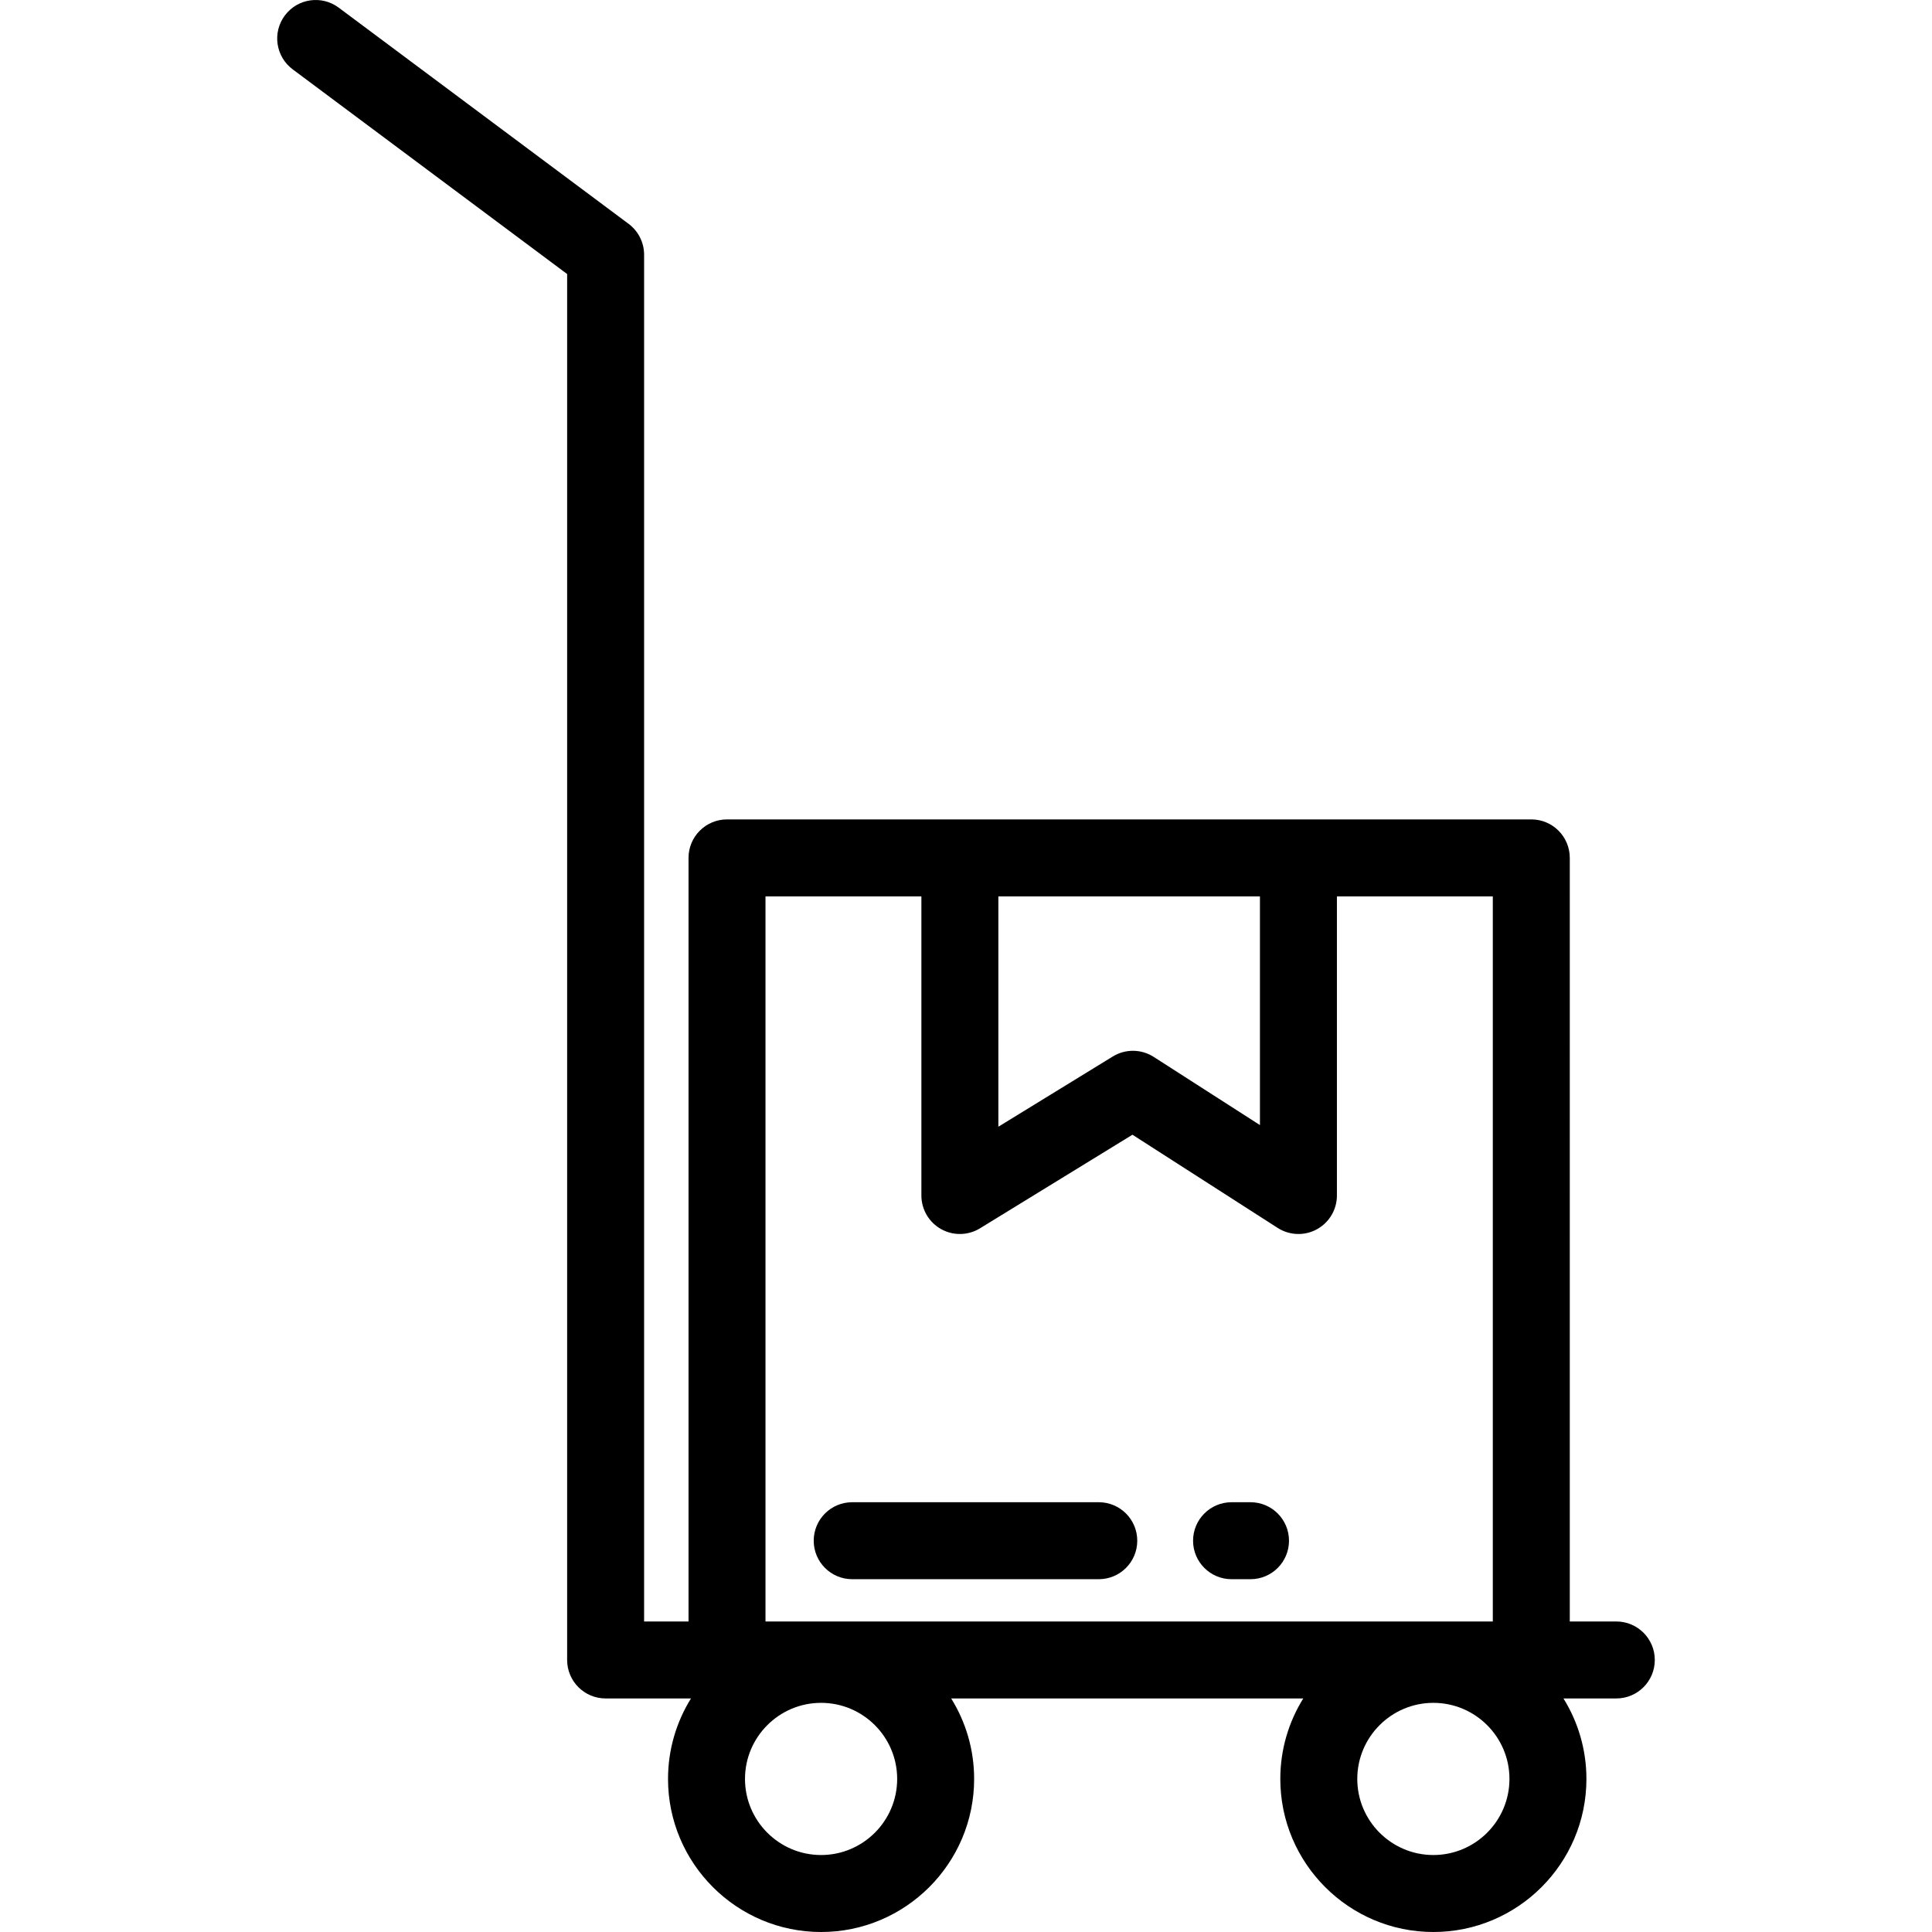 <?xml version="1.0" encoding="iso-8859-1"?>
<!-- Uploaded to: SVG Repo, www.svgrepo.com, Generator: SVG Repo Mixer Tools -->
<svg fill="#000000" height="800px" width="800px" version="1.1" id="Layer_1" xmlns="http://www.w3.org/2000/svg" xmlns:xlink="http://www.w3.org/1999/xlink" 
	 viewBox="0 0 512.002 512.002" xml:space="preserve">
<g>
	<g>
		<path d="M428.342,429.71h-12.331V227.35c0-5.633-4.566-10.199-10.199-10.199H192.666c-5.633,0-10.199,4.566-10.199,10.199v202.359
			h-11.772V67.504c0-3.22-1.521-6.251-4.101-8.176L89.759,2.024c-4.516-3.367-10.906-2.438-14.274,2.079
			c-3.368,4.516-2.438,10.906,2.079,14.274l72.733,54.244v367.289c0,5.633,4.566,10.199,10.199,10.199h22.621
			c-3.851,6.202-6.083,13.51-6.083,21.332c0,22.366,18.195,40.562,40.562,40.562c22.367,0,40.562-18.195,40.562-40.562
			c0-7.822-2.232-15.129-6.083-21.332h93.304c-3.851,6.202-6.083,13.51-6.083,21.332c0,22.366,18.195,40.562,40.562,40.562
			c22.367,0,40.562-18.195,40.562-40.562c0-7.822-2.232-15.129-6.083-21.332h14.004c5.633,0,10.199-4.566,10.199-10.199
			C438.541,434.276,433.975,429.71,428.342,429.71z M264.579,237.549h69.321v60.61l-28.156-18.069
			c-3.295-2.114-7.509-2.156-10.844-0.108l-30.321,18.614V237.549z M217.596,491.602c-11.118,0-20.164-9.046-20.164-20.164
			s9.046-20.164,20.164-20.164s20.164,9.046,20.164,20.164S228.715,491.602,217.596,491.602z M202.865,429.709v-192.16h41.314
			v79.274c0,3.693,1.997,7.098,5.219,8.901c3.223,1.803,7.169,1.723,10.315-0.209l40.4-24.799l38.475,24.691
			c1.674,1.074,3.589,1.616,5.509,1.616c1.68,0,3.363-0.414,4.891-1.249c3.272-1.788,5.309-5.221,5.309-8.95v-79.274h41.314v192.16
			H202.865z M379.859,491.602c-11.118,0-20.164-9.046-20.164-20.164s9.046-20.164,20.164-20.164s20.164,9.046,20.164,20.164
			S390.977,491.602,379.859,491.602z"/>
	</g>
</g>
<g>
	<g>
		<path d="M331.401,398.107h-5.026c-5.633,0-10.199,4.566-10.199,10.199s4.566,10.199,10.199,10.199h5.026
			c5.633,0,10.199-4.566,10.199-10.199S337.034,398.107,331.401,398.107z"/>
	</g>
</g>
<g>
	<g>
		<path d="M291.188,398.107h-65.346c-5.633,0-10.199,4.566-10.199,10.199s4.566,10.199,10.199,10.199h65.346
			c5.633,0,10.199-4.566,10.199-10.199S296.82,398.107,291.188,398.107z"/>
	</g>
</g>
</svg>